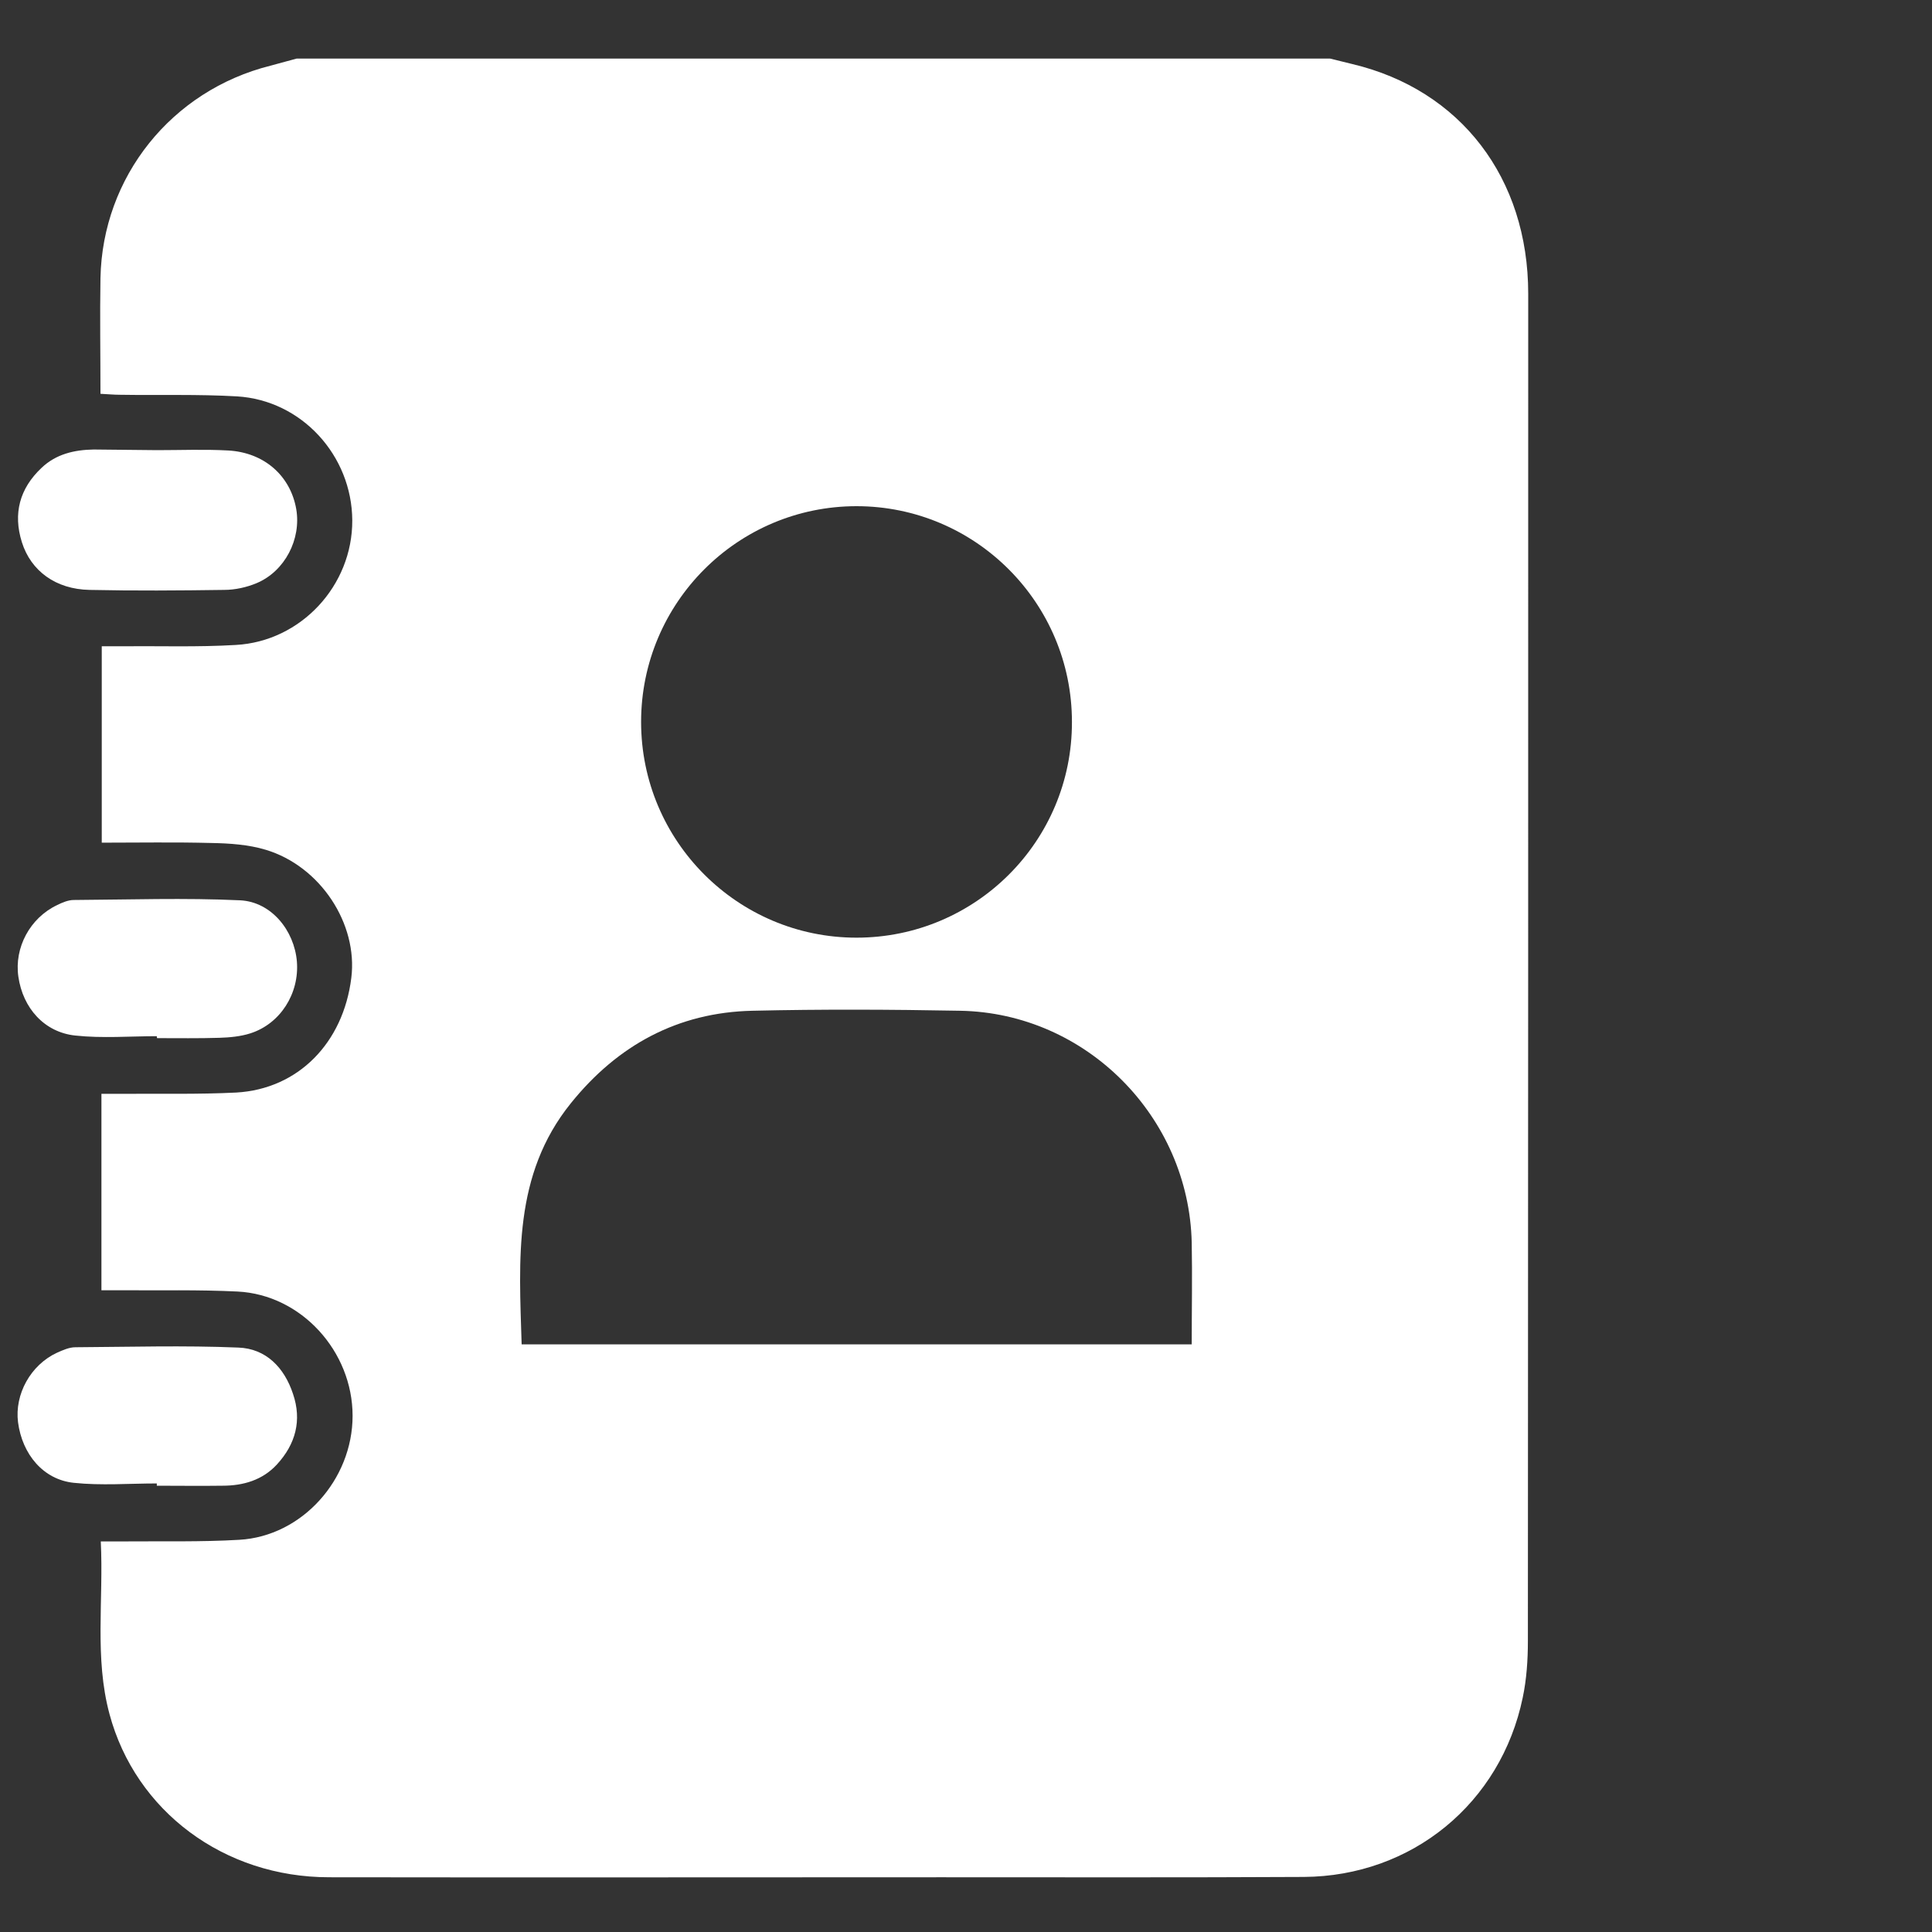 <?xml version="1.0" encoding="utf-8"?>
<!-- Generator: Adobe Illustrator 26.0.1, SVG Export Plug-In . SVG Version: 6.00 Build 0)  -->
<svg version="1.1" id="Ebene_1" xmlns="http://www.w3.org/2000/svg" xmlns:xlink="http://www.w3.org/1999/xlink" x="0px" y="0px"
	 viewBox="0 0 600 600" style="enable-background:new 0 0 600 600;" xml:space="preserve">
<rect x="0" y="0" width="600" height="600" fill="#333333" stroke="none"/>
<style type="text/css">
	.st0{fill:#FFFFFF;}
</style>
<g>
	<path class="st0" d="M92.1,18.2c107,0,214,0,321,0c2.3,0.6,4.6,1.1,6.9,1.7c33.6,8,54.6,35.4,54.6,71.3c0,139.5,0,279-0.1,418.5
		c0,5.8-0.4,11.8-1.6,17.5c-6.8,32.8-34.4,55.5-68,55.7c-37.5,0.2-75,0.1-112.5,0.1c-63.4,0-126.8,0.1-190.2,0
		c-32.6,0-60.1-20.5-68.2-50.7c-4.7-17.5-1.8-35.3-2.7-53.6c2.9,0,5.1,0,7.2,0c11.9-0.1,23.9,0.2,35.8-0.5
		c19.5-1.1,35.2-18.7,35.2-38.5c0-20-15.9-37.6-35.7-38.6c-12.1-0.6-24.2-0.3-36.4-0.4c-1.9,0-3.9,0-5.9,0c0-20.7,0-40.5,0-61
		c2.2,0,4.2,0,6.1,0c11.9-0.1,23.9,0.2,35.8-0.4c19.2-1.1,33.2-15.4,35.7-35.6c2.1-16.8-9.6-34.7-26.6-39.8
		c-5.3-1.6-11.2-2-16.8-2.1c-11.3-0.3-22.7-0.1-34.1-0.1c0-20.6,0-40.6,0-61c2.4,0,4.3,0,6.3,0c11.8-0.1,23.5,0.3,35.3-0.4
		c20.3-1.1,36.3-18.5,36.2-38.7c-0.1-20.1-15.7-37.3-35.8-38.5c-12.1-0.7-24.2-0.3-36.4-0.5c-1.9,0-3.8-0.2-6-0.3
		c0-12.4-0.2-24.2,0-35.9c0.6-31.5,22.1-58.3,52.8-66C86.9,19.6,89.5,18.9,92.1,18.2z M370.1,417.5c0-10.8,0.2-21.2,0-31.6
		c-0.9-39.1-32.8-71.3-71.9-72c-21.5-0.4-43-0.5-64.5,0c-23.2,0.5-41.9,10.7-56.4,28.7c-18,22.3-16.1,48.5-15.3,74.9
		C231.3,417.5,300.3,417.5,370.1,417.5z M332.9,224.2c0-37-30-67-66.9-67s-66.9,30-66.9,67s30,67,66.9,67
		C303,291.2,333,261.2,332.9,224.2z"/>
	<path class="st0" d="M48.8,139.8c7.3,0,14.7-0.3,22,0.1c11.3,0.6,19.4,7.9,21.2,18.2c1.6,9.3-3.5,19.3-12.3,23
		c-3.1,1.3-6.7,2.1-10.1,2.1c-13.9,0.2-27.9,0.3-41.8,0c-10.5-0.2-18.2-5.9-21-14.8c-2.8-8.9-0.7-16.7,6.1-23.1
		c4.5-4.3,10.2-5.6,16.2-5.7C35.5,139.7,42.2,139.7,48.8,139.8C48.8,139.7,48.8,139.8,48.8,139.8z"/>
	<path class="st0" d="M48.7,460.7c-8.6,0-17.3,0.7-25.8-0.2c-9.5-1-16-8.9-17.3-18.8c-1.1-8.7,3.9-17.8,12.1-21.6
		c1.8-0.8,3.8-1.7,5.7-1.7c16.9-0.1,33.7-0.6,50.6,0.1c8.6,0.3,14.3,6.2,17,14.4c2.8,8.2,0.8,15.6-5,21.9
		c-4.5,4.9-10.5,6.6-16.9,6.6c-6.8,0.1-13.6,0-20.4,0C48.7,461.2,48.7,460.9,48.7,460.7z"/>
	<path class="st0" d="M48.7,321.8c-8.4,0-16.9,0.7-25.3-0.2c-9.6-1-16.3-8.5-17.7-18.3c-1.3-9,3.6-18.2,12-22.2
		c1.6-0.8,3.5-1.6,5.2-1.6c17.2-0.1,34.5-0.7,51.7,0.1c9.7,0.5,16.8,9.4,17.6,19c0.8,9.9-5.1,19.3-14.4,22.3c-3.1,1-6.5,1.3-9.7,1.4
		c-6.4,0.2-12.8,0.1-19.3,0.1C48.7,322.2,48.7,322,48.7,321.8z"/>
</g>
</svg>
